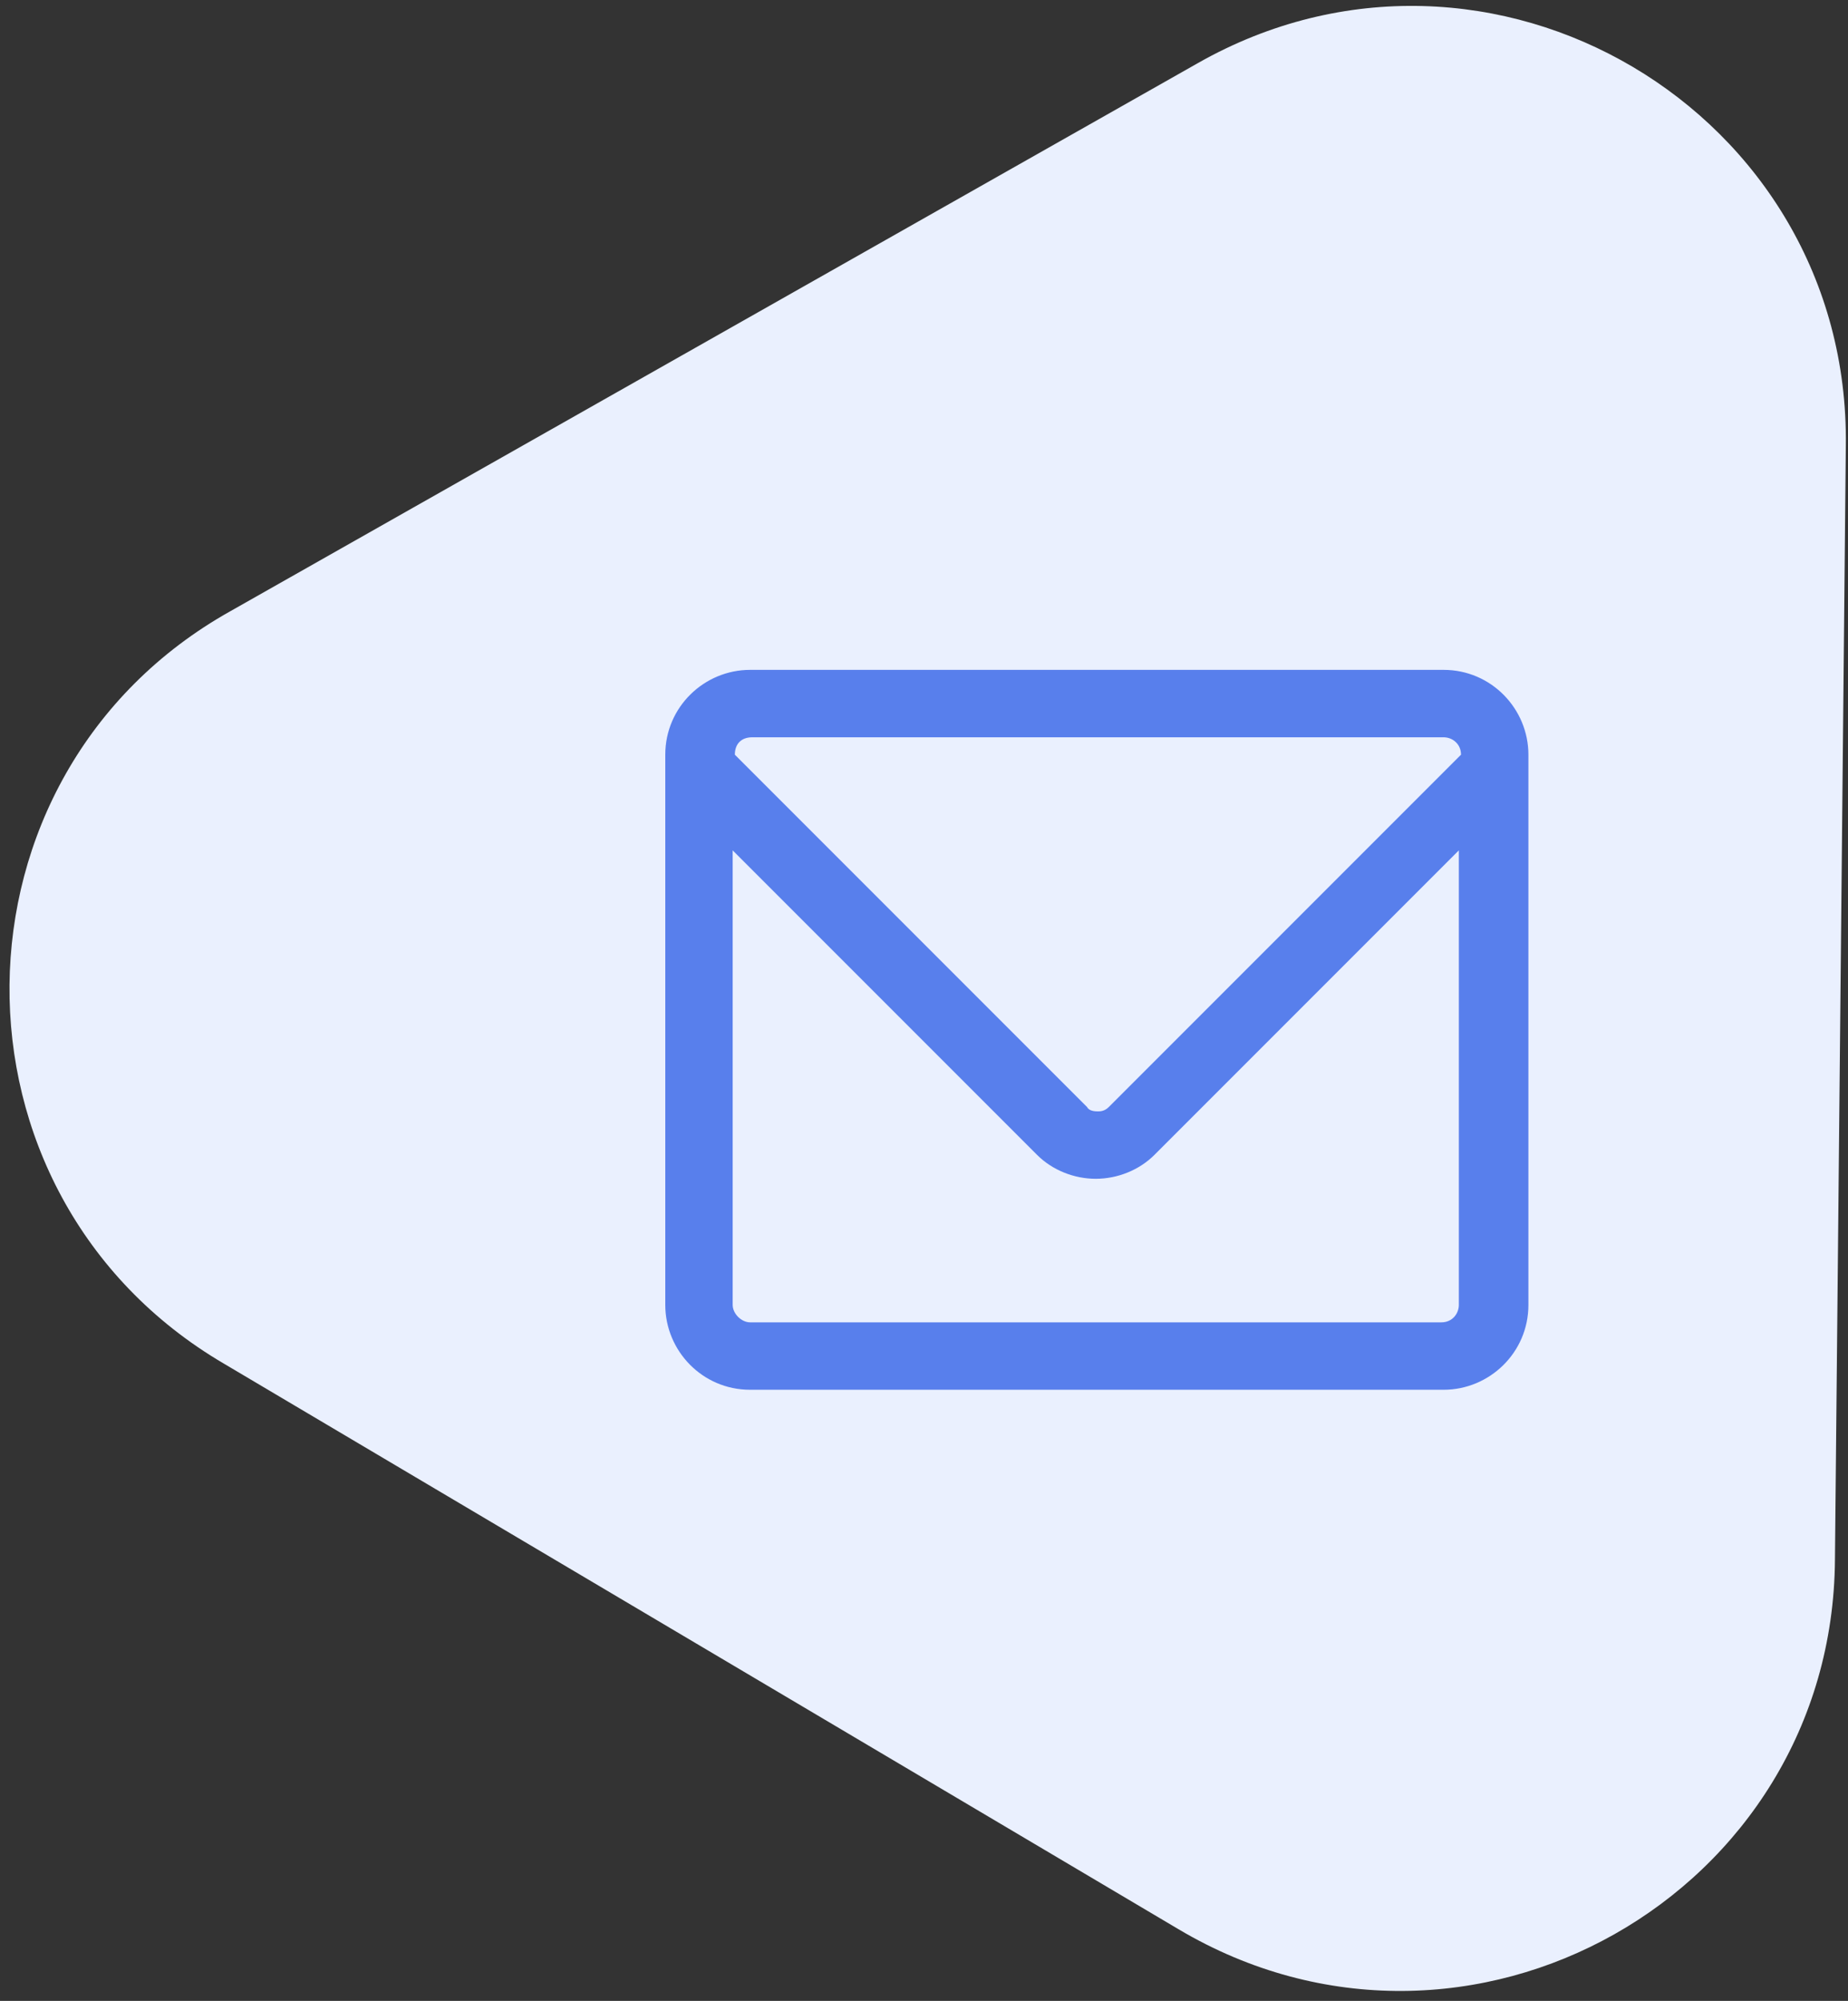 <svg xmlns="http://www.w3.org/2000/svg" xmlns:xlink="http://www.w3.org/1999/xlink" viewBox="0 0 85 92"><rect x="0" y="0" width="85" height="92" fill="#333333" stroke="none"/><defs><style>      .st0 {        fill: none;      }      .st1 {        fill: #587fec;      }      .st2 {        fill: #eaf0fe;      }      .st3 {        clip-path: url(#clippath);      }    </style><clipPath id="clippath"><rect class="st0" y="0" width="85" height="92"></rect></clipPath></defs><g id="Capa_1"><g class="st3"><path class="st2" d="M55.1,2.9c13.4-7.6,30,2.2,29.8,17.6l-.5,51.2c-.1,15.4-16.9,24.9-30.2,17L10.3,62.7c-13.3-7.8-13.1-27.1.3-34.6L55.1,2.9Z"></path></g></g><g id="Capa_2"><g id="packet"><path class="st1" d="M70.3,34.7c0-2.1-1.7-3.9-3.9-3.9h-31.9c-2.1,0-3.9,1.7-3.9,3.9v25.3c0,2.1,1.7,3.9,3.9,3.9h31.9c2.1,0,3.9-1.7,3.9-3.9v-25.3ZM34.5,33.9h31.9c.4,0,.8.3.8.8h0s-16.2,16.2-16.2,16.2c-.2.2-.4.2-.5.2s-.4,0-.5-.2l-16.2-16.2h0c0-.5.3-.8.8-.8ZM66.4,60.8h-31.9c-.4,0-.8-.4-.8-.8v-20.9l14,14c.7.7,1.7,1.1,2.7,1.1,1,0,2-.4,2.7-1.1l14-14v20.9c0,.4-.3.8-.8.8Z"></path></g></g></svg>